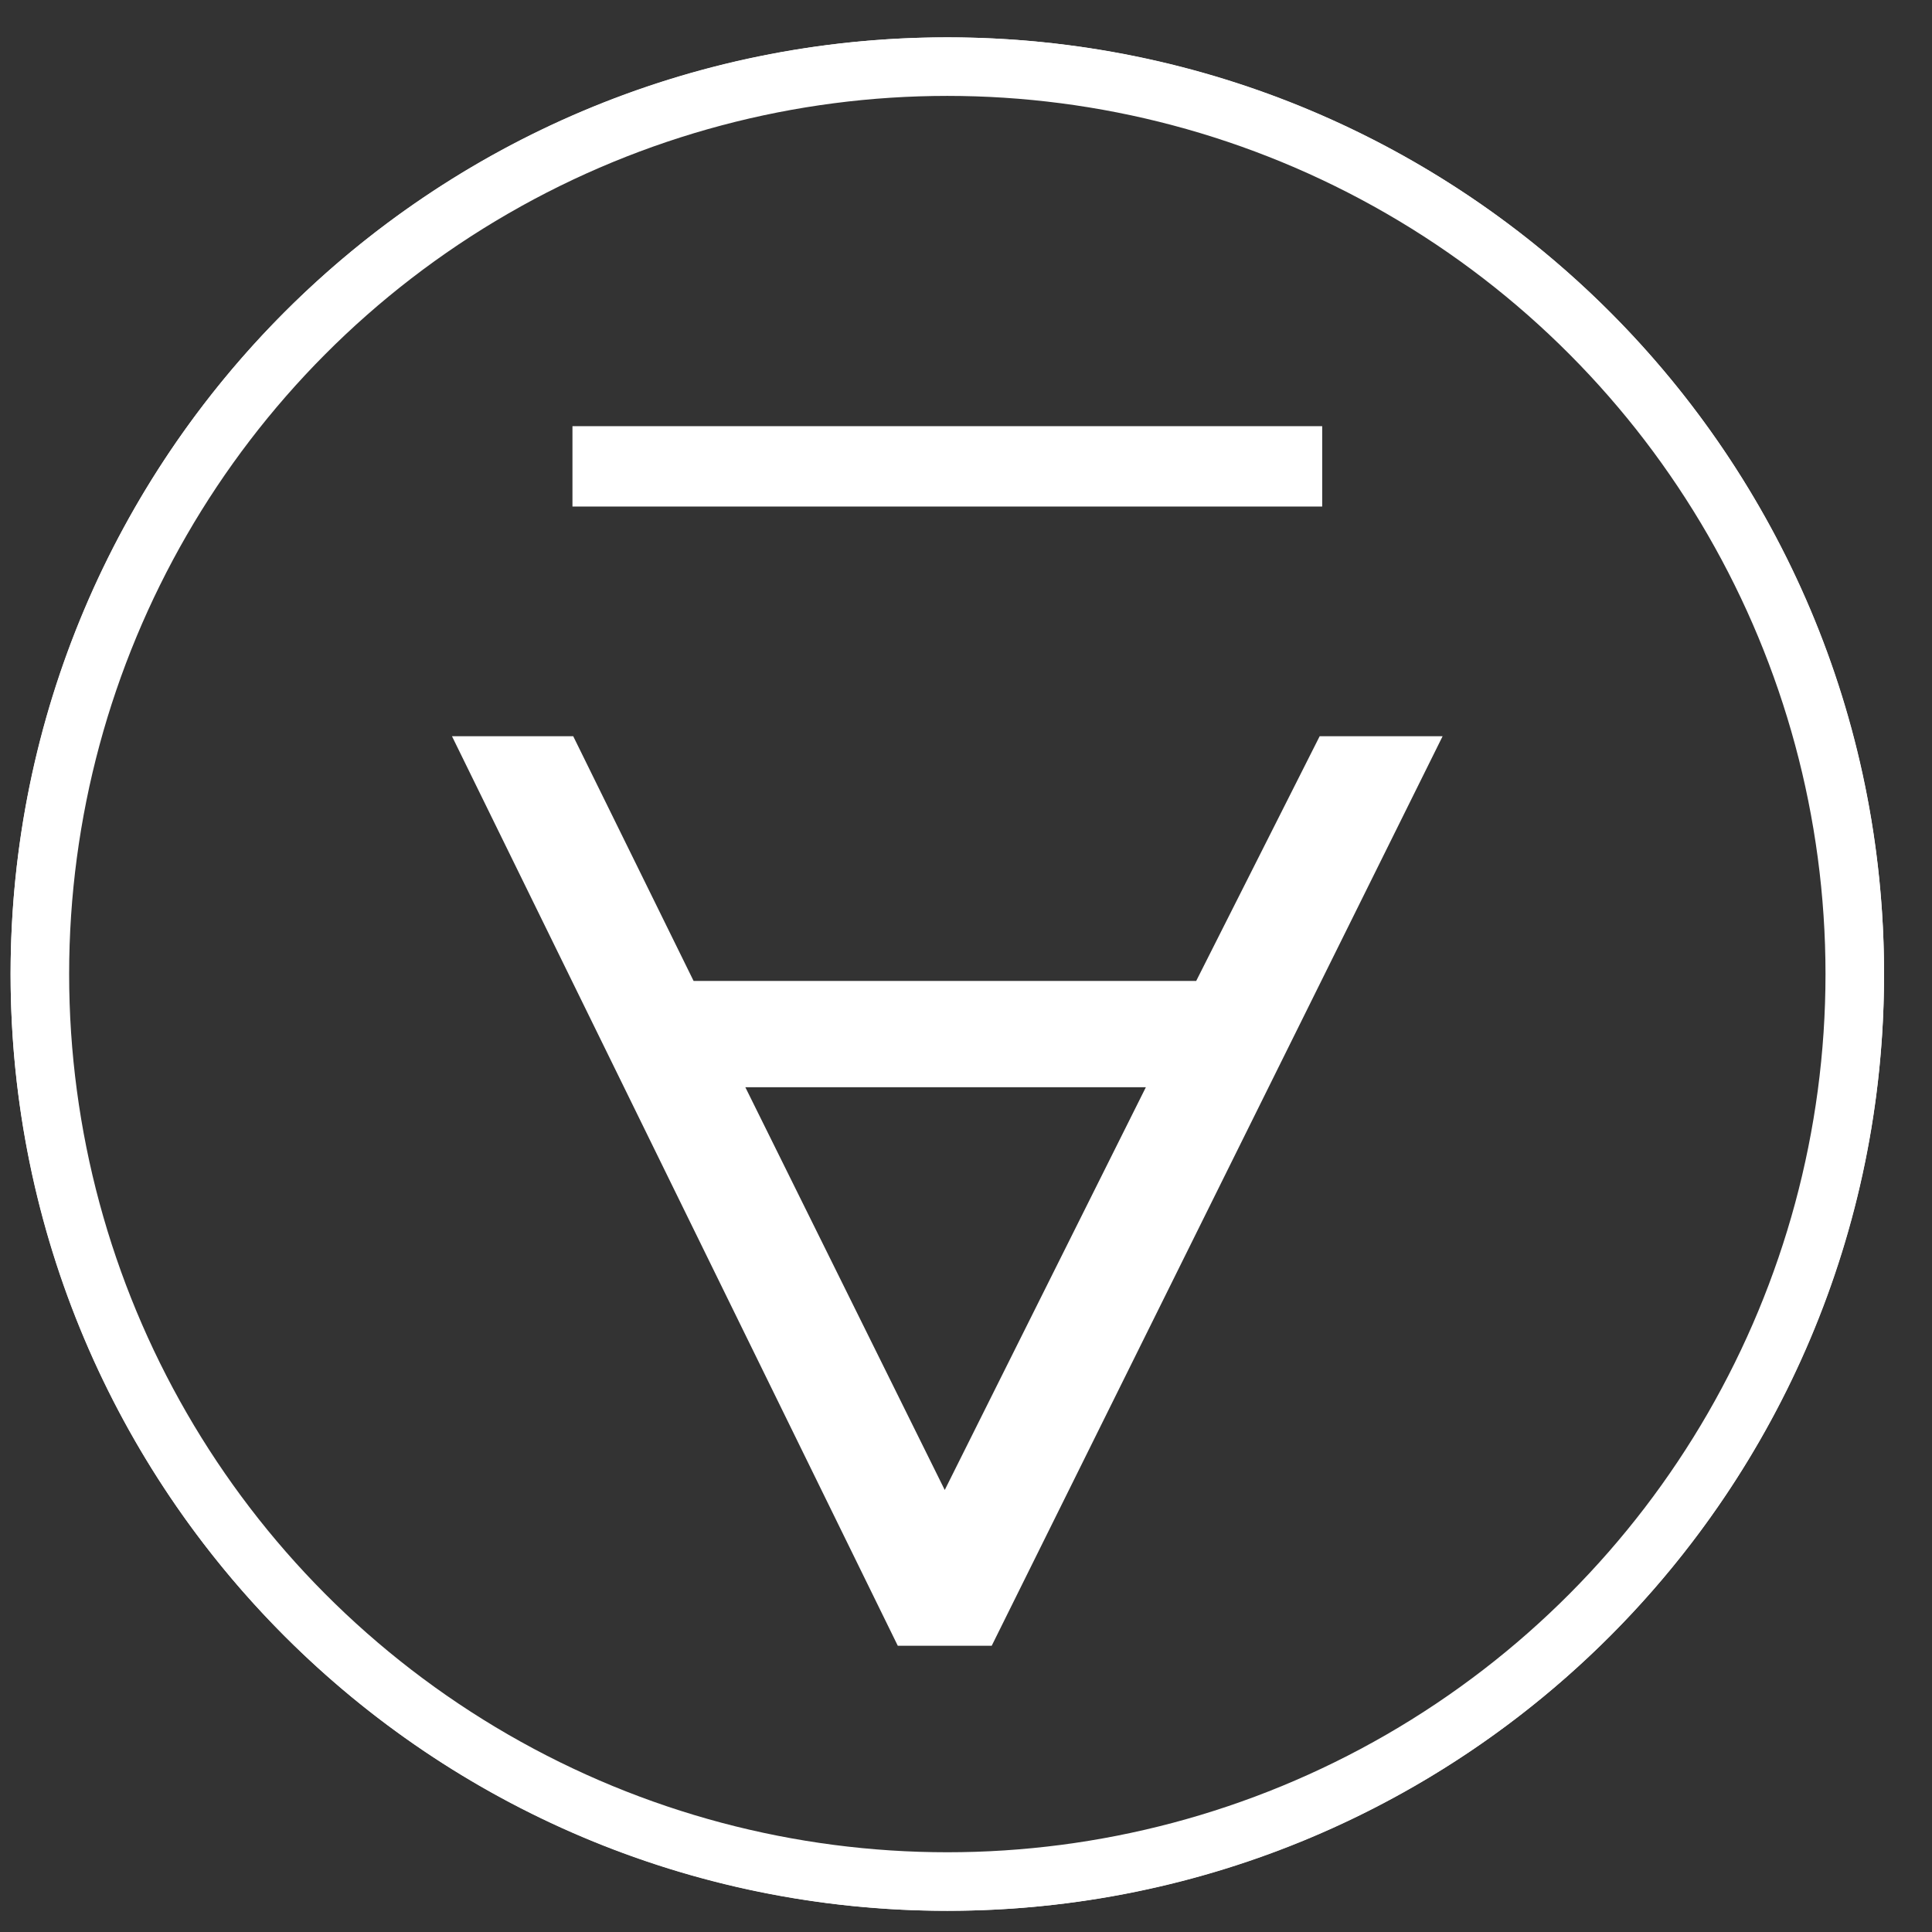 <?xml version="1.0" encoding="UTF-8"?> <svg xmlns="http://www.w3.org/2000/svg" width="33" height="33" viewBox="0 0 33 33" fill="none"><rect x="0" y="0" width="33" height="33" fill="#333333" stroke="none"/> <path fill-rule="evenodd" clip-rule="evenodd" d="M16.181 0.638C20.599 0.638 24.599 2.429 27.494 5.325C30.39 8.22 32.181 12.22 32.181 16.638C32.181 21.056 30.39 25.057 27.494 27.952C24.599 30.847 20.599 32.638 16.181 32.638C11.763 32.638 7.762 30.847 4.867 27.952C1.972 25.057 0.181 21.056 0.181 16.638C0.181 12.22 1.972 8.22 4.867 5.325C7.762 2.429 11.763 0.638 16.181 0.638ZM27.247 5.572C24.415 2.74 20.502 0.988 16.181 0.988C11.859 0.988 7.946 2.74 5.114 5.572C2.282 8.404 0.53 12.316 0.53 16.638C0.53 20.96 2.282 24.873 5.114 27.705C7.946 30.537 11.859 32.289 16.181 32.289C20.502 32.289 24.415 30.537 27.247 27.705C30.079 24.873 31.831 20.96 31.831 16.638C31.831 12.316 30.079 8.404 27.247 5.572Z" fill="white"></path> <path fill-rule="evenodd" clip-rule="evenodd" d="M22.584 8.652H9.778V7.279H22.584V8.652ZM12.731 18.571H19.572L16.137 25.45L12.731 18.571ZM7.72 12.575L15.335 28.111H16.939L24.641 12.575H22.541L20.432 16.755H11.847L9.791 12.575H7.72Z" fill="white"></path> <circle cx="16.181" cy="16.638" r="15.5" stroke="white"></circle> </svg> 
